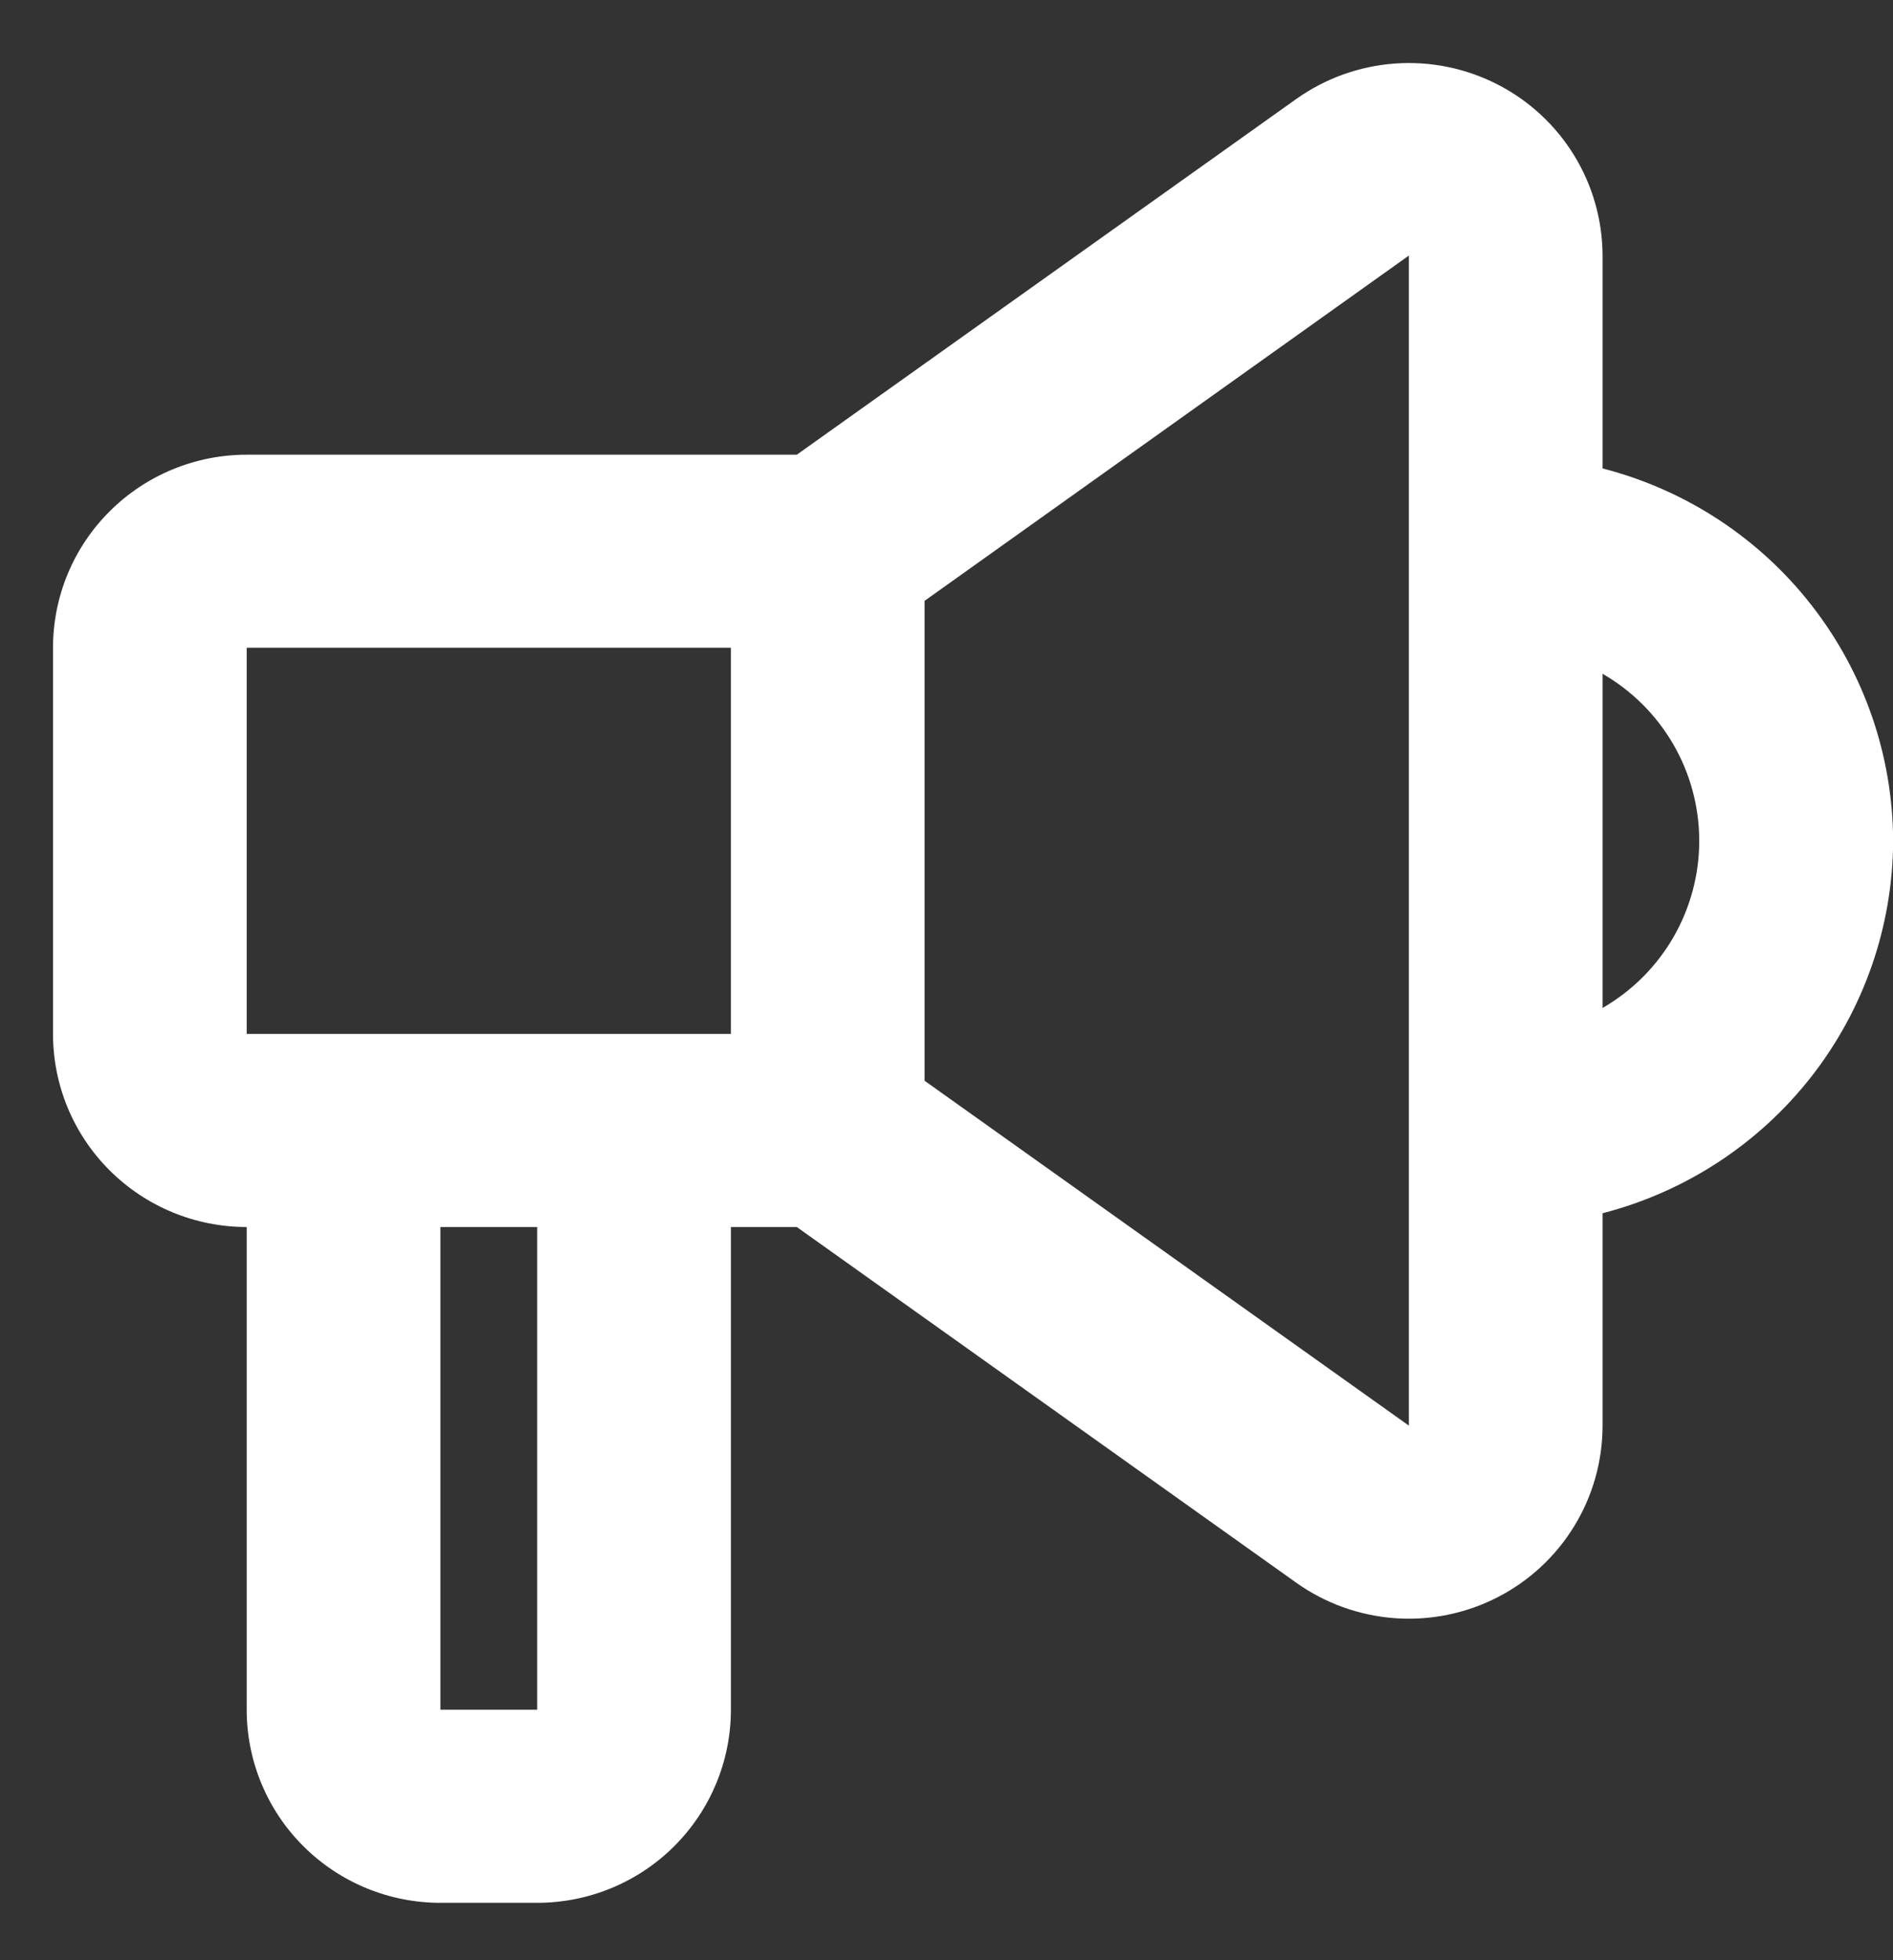 <?xml version="1.0" encoding="UTF-8"?> <svg xmlns="http://www.w3.org/2000/svg" width="28" height="29" viewBox="0 0 28 29" fill="none"><rect x="0" y="0" width="28" height="29" fill="#333333" stroke="none"/><path d="M28.002 12.44C27.997 11.177 27.573 9.951 26.795 8.954C26.018 7.957 24.931 7.246 23.704 6.93V3.788C23.704 3.263 23.559 2.749 23.285 2.301C23.011 1.853 22.618 1.489 22.15 1.249C21.682 1.009 21.157 0.902 20.632 0.94C20.107 0.978 19.603 1.159 19.174 1.464L11.786 6.727L3.649 6.727C2.889 6.727 2.16 7.028 1.623 7.564C1.085 8.099 0.784 8.826 0.784 9.583L0.784 15.296C0.784 16.054 1.085 16.781 1.623 17.316C2.16 17.852 2.889 18.153 3.649 18.153L3.649 25.294C3.649 26.052 3.95 26.778 4.488 27.314C5.025 27.85 5.754 28.151 6.514 28.151H7.946C8.706 28.151 9.435 27.85 9.972 27.314C10.509 26.778 10.811 26.052 10.811 25.294V18.153H11.786L19.173 23.415C19.601 23.72 20.106 23.901 20.631 23.94C21.156 23.978 21.681 23.871 22.15 23.631C22.618 23.391 23.011 23.027 23.285 22.578C23.559 22.131 23.704 21.616 23.704 21.091V17.949C24.93 17.633 26.017 16.921 26.795 15.925C27.572 14.928 27.997 13.703 28.002 12.44ZM3.649 9.583L10.811 9.583V15.296L3.649 15.296L3.649 9.583ZM7.946 25.294H6.514L6.514 18.153H7.946L7.946 25.294ZM20.839 21.091L13.676 15.989V8.889L20.839 3.781L20.839 21.091ZM23.704 14.912L23.704 9.968C24.139 10.219 24.5 10.579 24.751 11.013C25.002 11.447 25.134 11.939 25.134 12.44C25.134 12.941 25.002 13.433 24.751 13.867C24.5 14.301 24.139 14.661 23.704 14.912Z" fill="white"></path></svg> 